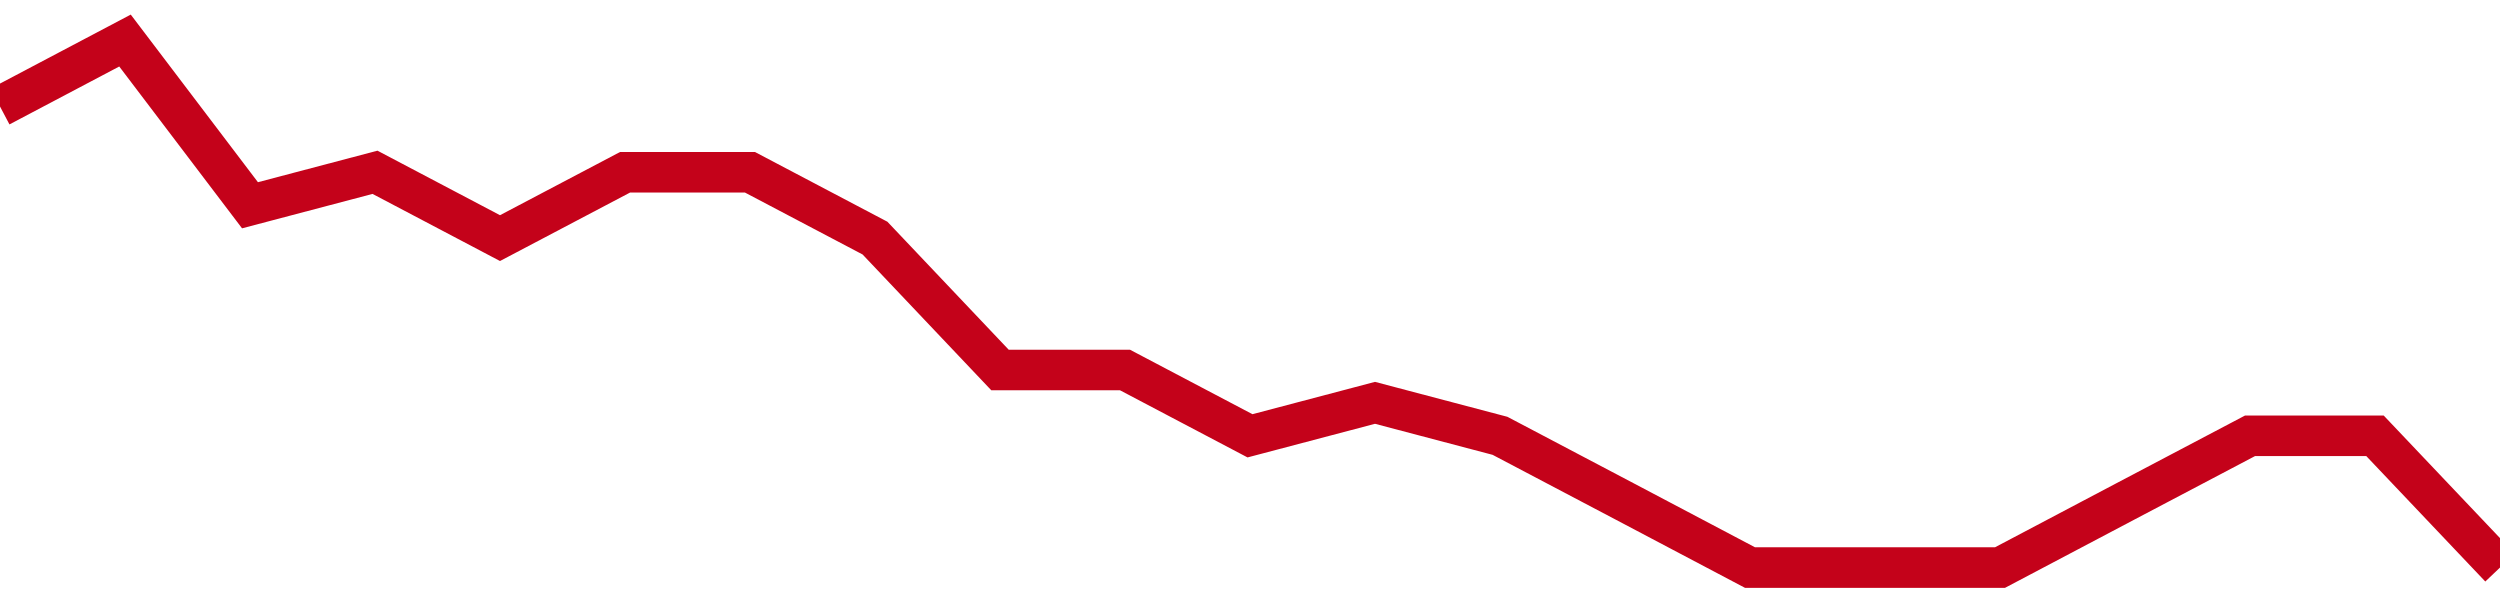 <!-- Generated with https://github.com/jxxe/sparkline/ --><svg viewBox="0 0 185 45" class="sparkline" xmlns="http://www.w3.org/2000/svg"><path class="sparkline--fill" d="M 0 7.88 L 0 7.88 L 9.25 3 L 18.5 15.19 L 27.75 12.75 L 37 17.62 L 46.25 12.75 L 55.5 12.75 L 64.75 17.62 L 74 27.38 L 83.25 27.38 L 92.5 32.25 L 101.75 29.81 L 111 32.25 L 120.25 37.12 L 129.5 42 L 138.75 42 L 148 42 L 157.25 37.12 L 166.5 32.25 L 175.75 32.25 L 185 42 V 45 L 0 45 Z" stroke="none" fill="none" ></path><path class="sparkline--line" d="M 0 7.88 L 0 7.88 L 9.25 3 L 18.5 15.19 L 27.75 12.75 L 37 17.62 L 46.25 12.75 L 55.5 12.75 L 64.75 17.62 L 74 27.38 L 83.25 27.38 L 92.5 32.25 L 101.75 29.81 L 111 32.25 L 120.25 37.12 L 129.5 42 L 138.75 42 L 148 42 L 157.25 37.12 L 166.5 32.25 L 175.75 32.25 L 185 42" fill="none" stroke-width="3" stroke="#C4021A" ></path></svg>